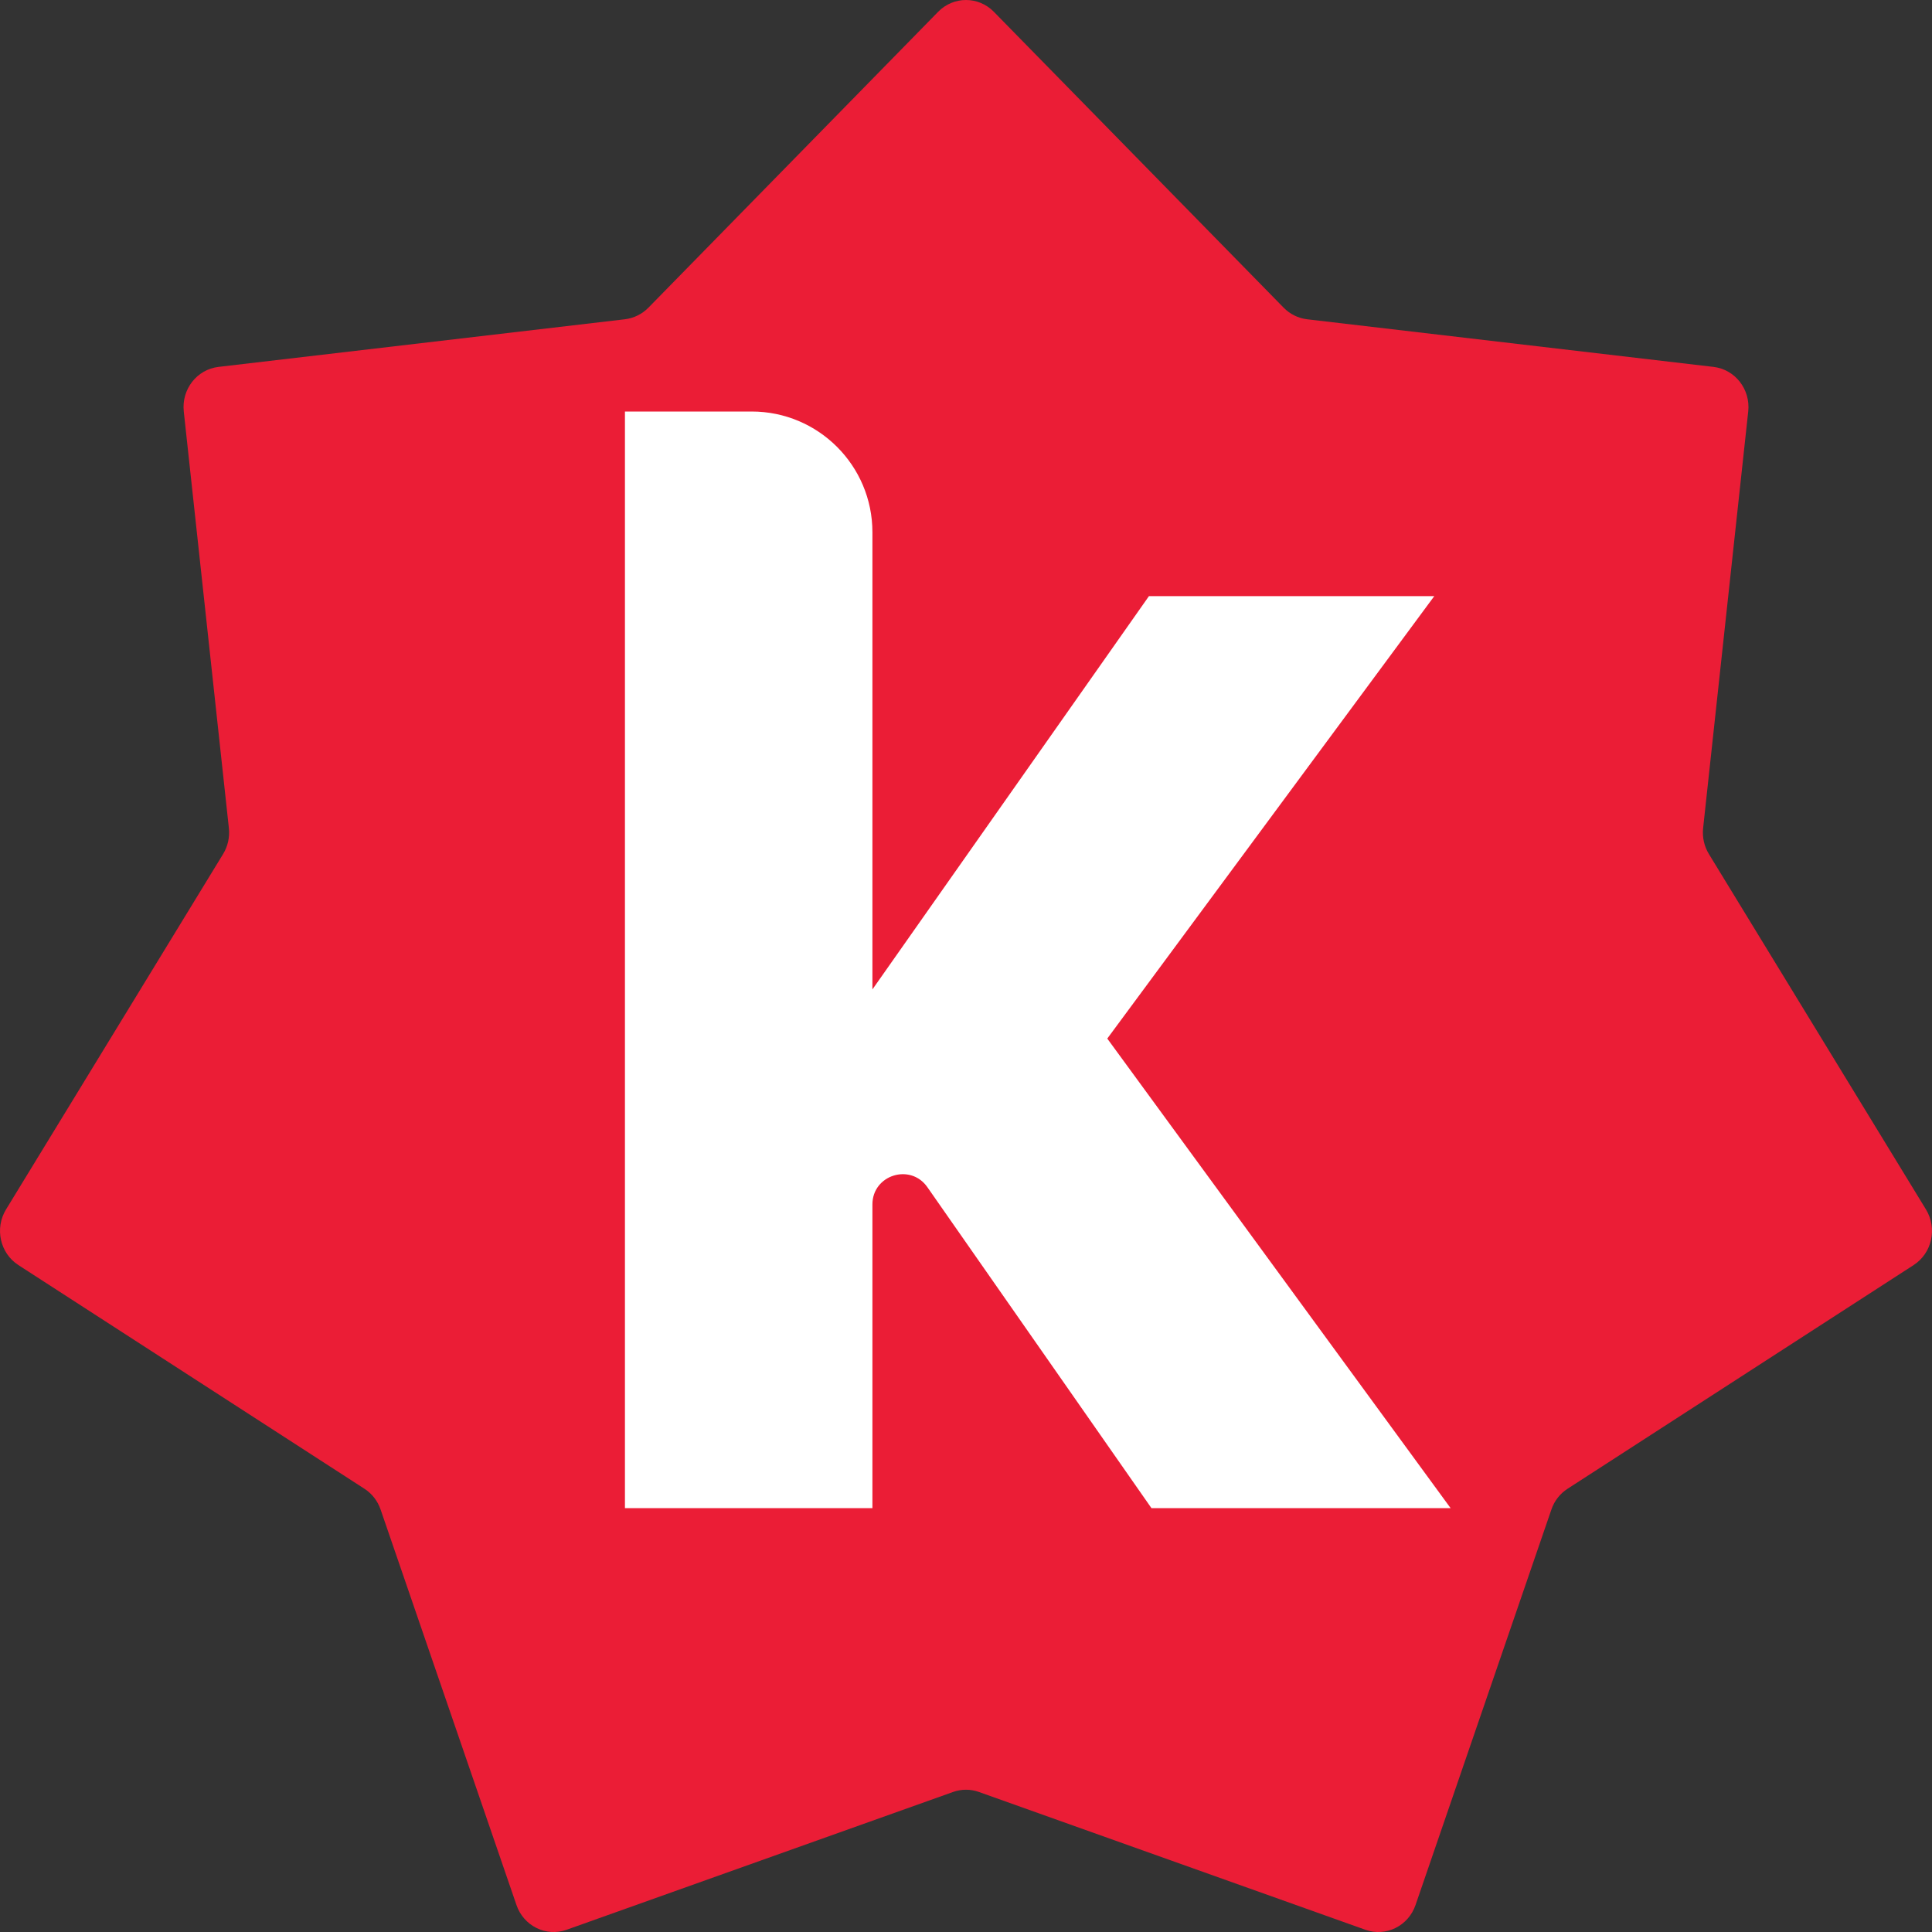 <svg width="32" height="32" viewBox="0 0 32 32" fill="none" xmlns="http://www.w3.org/2000/svg">
<rect x="0" y="0" width="32" height="32" fill="#333333" stroke="none"/>
<path d="M15.539 0.195C15.794 -0.065 16.206 -0.065 16.461 0.195L21.262 5.097C21.366 5.203 21.502 5.27 21.648 5.288L28.381 6.077C28.739 6.119 28.996 6.449 28.956 6.816L28.209 13.717C28.193 13.867 28.227 14.019 28.305 14.146L31.9 20.032C32.091 20.345 32 20.757 31.695 20.954L25.963 24.659C25.839 24.739 25.744 24.86 25.696 25.003L23.446 31.552C23.327 31.901 22.955 32.084 22.615 31.963L16.215 29.681C16.076 29.631 15.924 29.631 15.785 29.681L9.385 31.963C9.045 32.084 8.673 31.901 8.554 31.552L6.304 25.003C6.255 24.86 6.161 24.739 6.037 24.659L0.305 20.954C0 20.757 -0.091 20.345 0.1 20.032L3.695 14.146C3.773 14.019 3.807 13.867 3.791 13.717L3.044 6.816C3.004 6.449 3.261 6.119 3.619 6.077L10.351 5.288C10.498 5.27 10.634 5.203 10.739 5.097L15.539 0.195Z" fill="#EB1D36"/>
<path d="M19.072 24.98L15.36 19.663C15.08 19.262 14.45 19.46 14.45 19.949V24.98H10.351V6.816H12.45C13.555 6.816 14.45 7.712 14.45 8.816V16.388L19.03 9.874H23.756L18.34 17.202L24.027 24.98H19.072Z" fill="white"/>
</svg>
